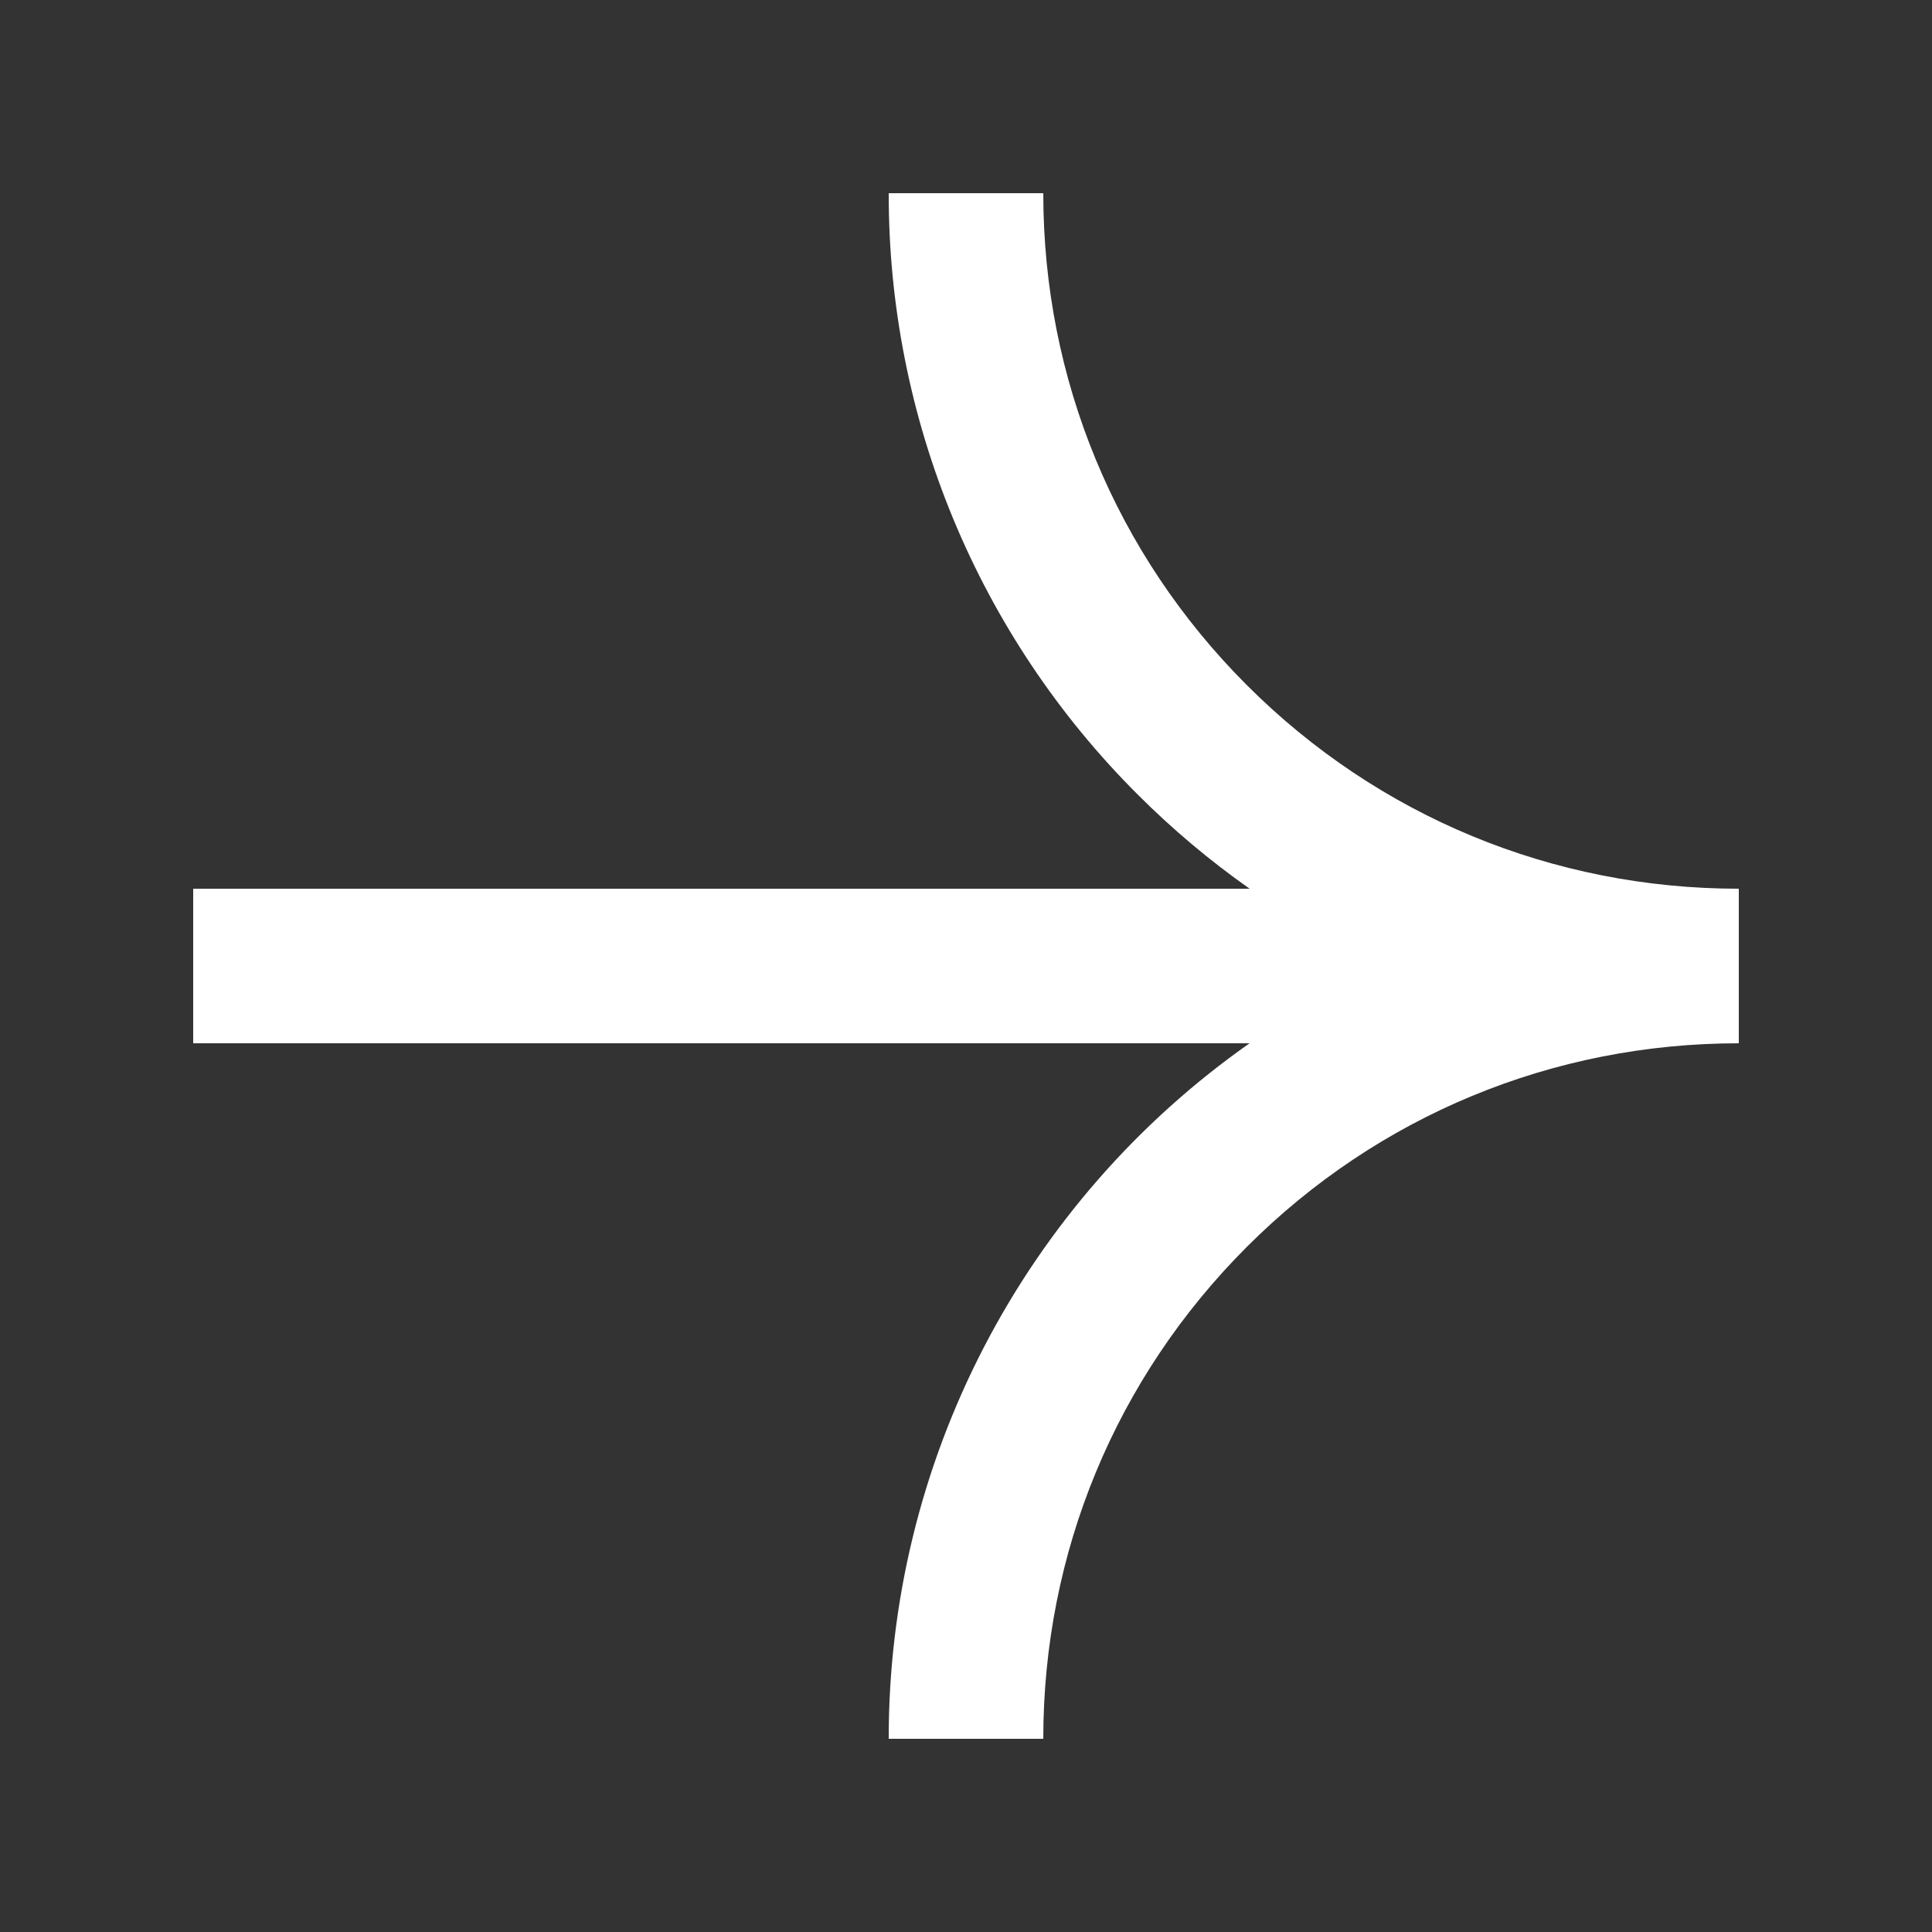 <?xml version="1.0" encoding="UTF-8"?> <svg xmlns="http://www.w3.org/2000/svg" width="1000" height="1000" viewBox="0 0 1000 1000" fill="none"><rect x="0" y="0" width="1000" height="1000" fill="#333333" stroke="none"/> <path d="M645.37 354.63C577.42 286.67 540 196.25 540 100H460C459.911 157.799 471.245 215.045 493.351 268.449C515.456 321.853 547.898 370.363 588.81 411.19C606.706 429.095 626.111 445.426 646.81 460H100V540H646.77C589.001 580.581 541.863 634.488 509.351 697.155C476.84 759.822 459.911 829.402 460 900H540C540 803.75 577.42 713.33 645.37 645.37C713.32 577.41 803.75 540 900 540V460C803.75 460 713.33 422.58 645.37 354.63Z" fill="white"></path> </svg> 
